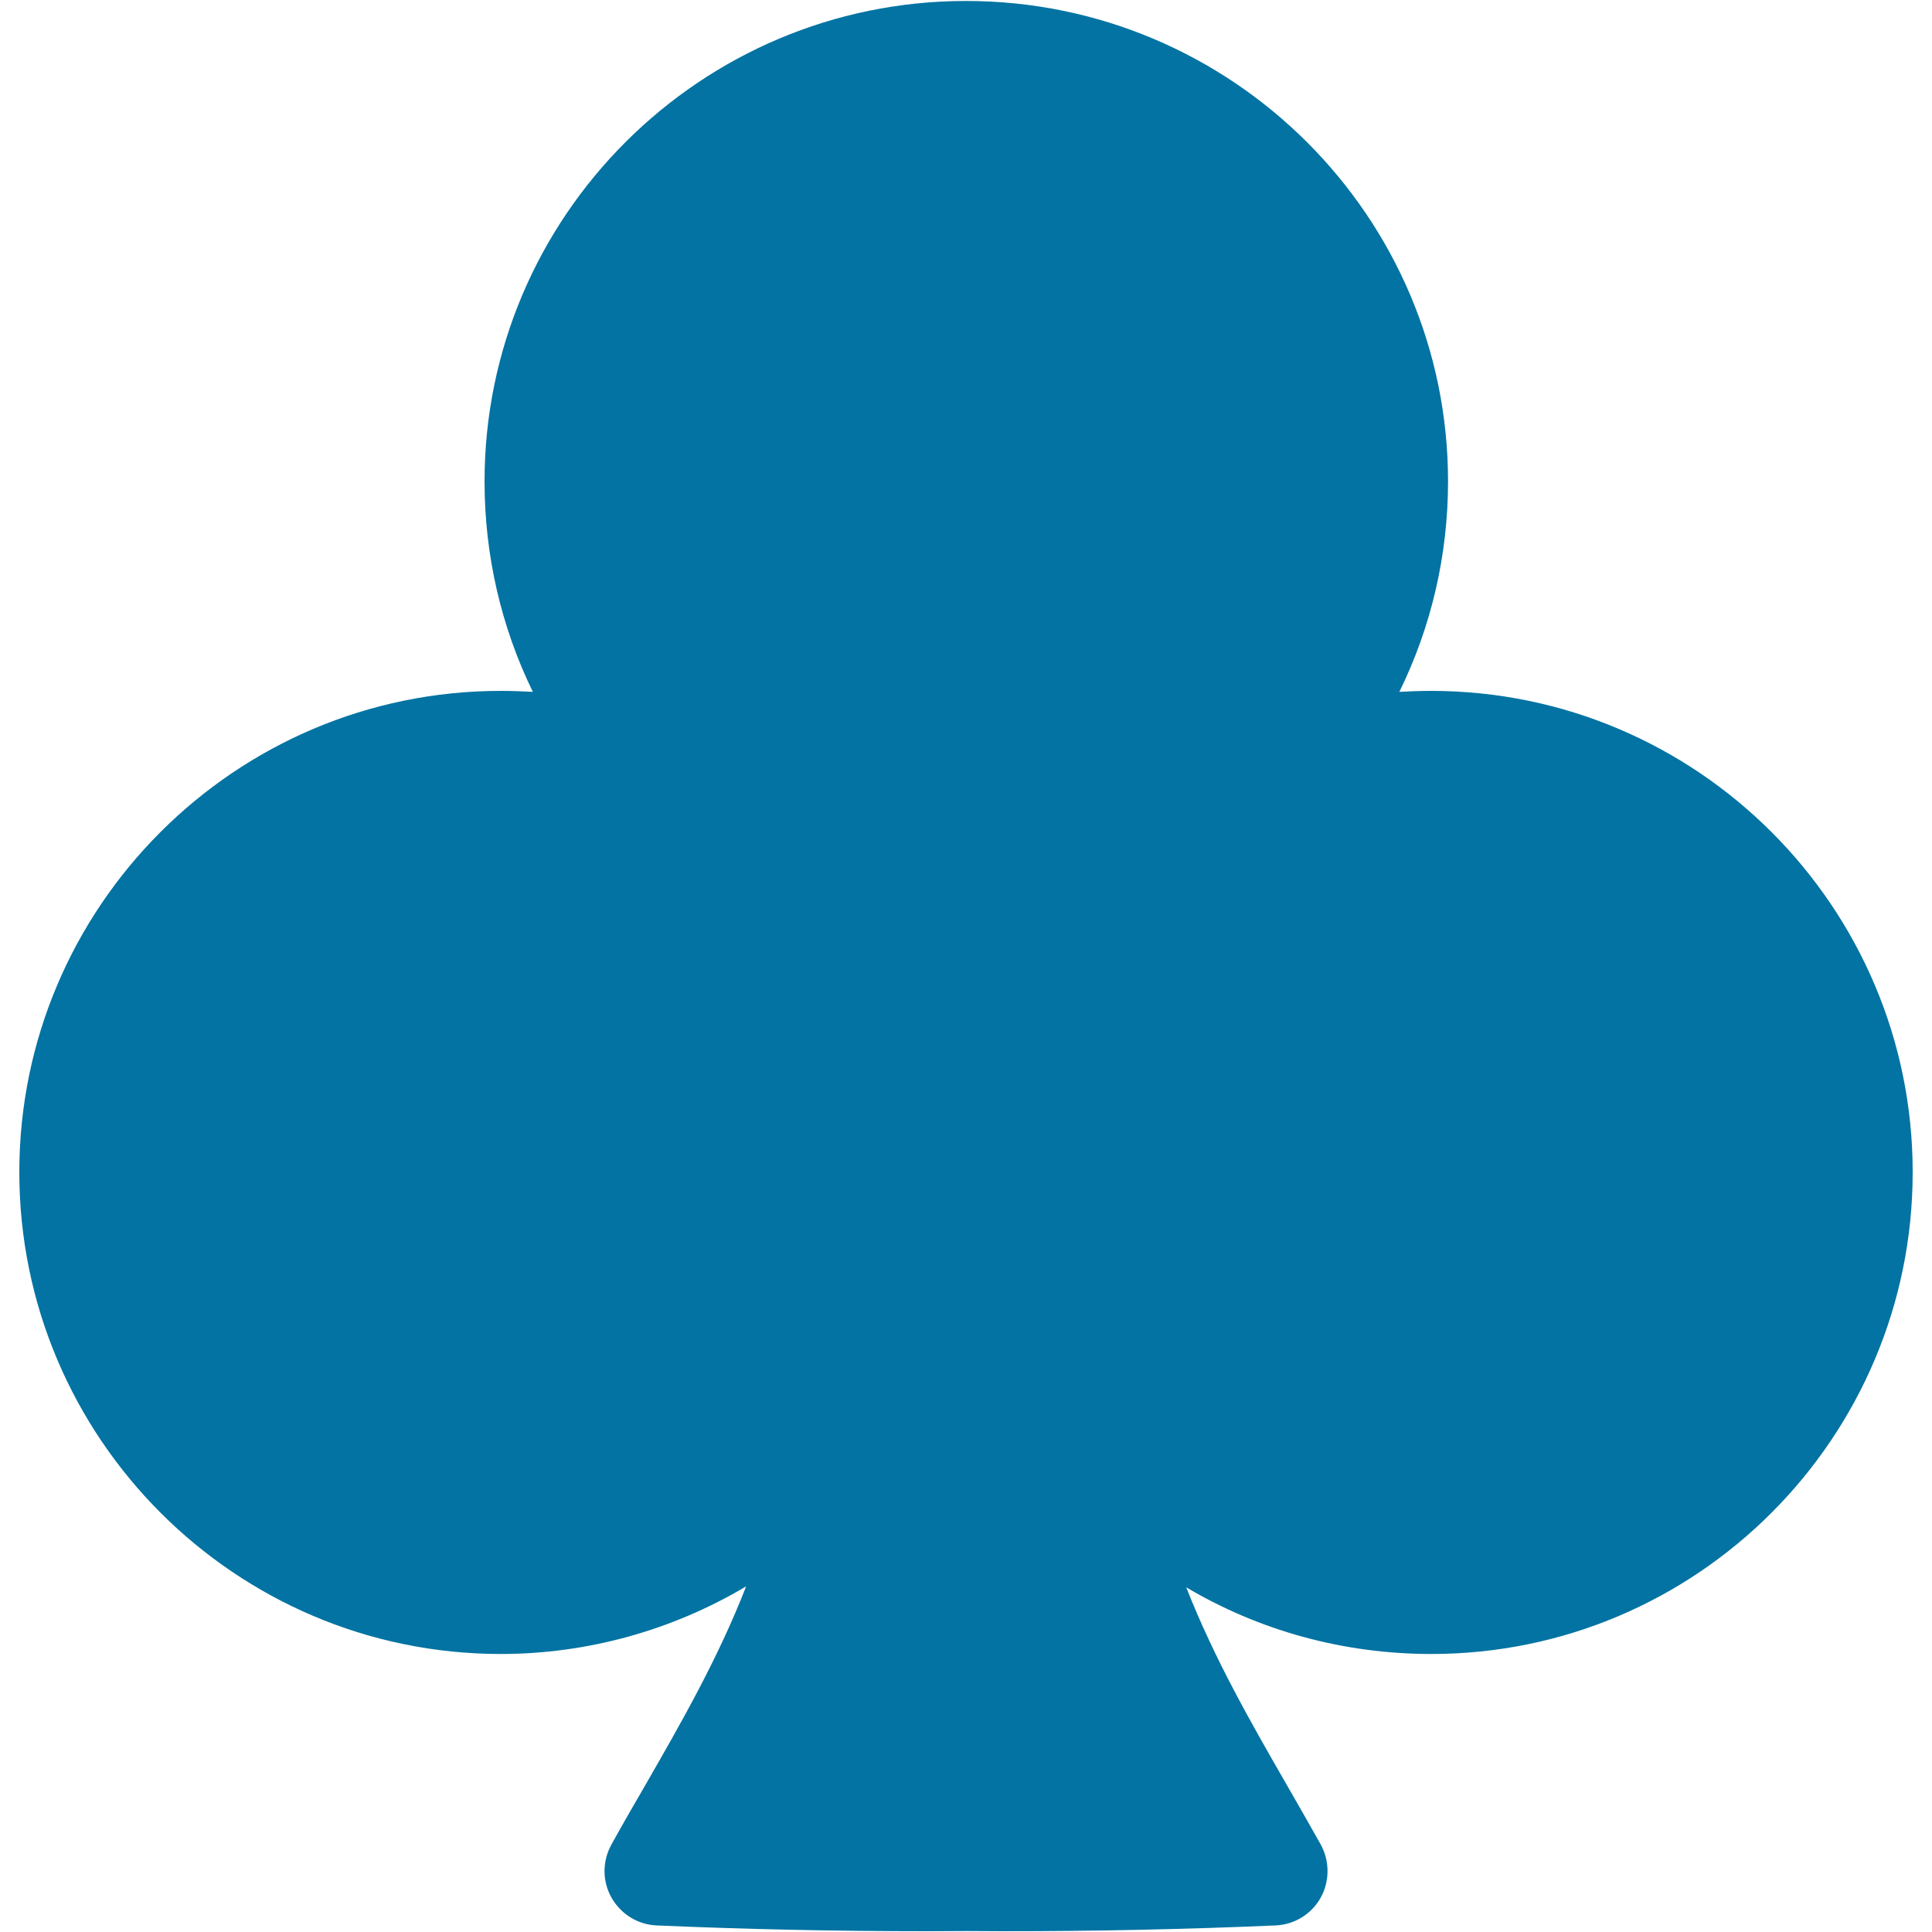 <svg xmlns="http://www.w3.org/2000/svg" viewBox="0 0 1000 1000" style="fill:#0273a2">
<title>Clover SVG icon</title>
<path d="M990,606.7c0,137.5-111.7,249.4-249.1,249.4c-45.6,0-89.1-12.1-126.9-34.5c14.6,37.2,33.7,70.4,52.4,102.9c5.8,10.1,11.6,20.2,17.2,30.2c4.7,8.6,4.7,19,0,27.5s-13.6,14-23.4,14.4c-46.1,2-93.4,3-140.6,3l-19.3-0.1l-19.6,0.1c-47.6,0-95-1-140.8-3c-9.8-0.4-18.6-5.9-23.4-14.4s-4.8-18.9,0-27.5c5.5-10,11.3-20,17.1-30c18.8-32.7,38-66.1,52.6-103.6c-38,22.6-81.9,35-127,35C121.8,856.1,10,744.2,10,606.7c0-137.3,111.8-249.1,249.2-249.1c5.5,0,11.1,0.2,16.6,0.5c-16.4-33.6-25-70.7-25-108.9C250.8,112.1,362.6,0.5,500,0.5c137.6,0,249.5,111.6,249.5,248.7c0,38.2-8.7,75.3-25.2,108.9c5.5-0.3,11-0.5,16.6-0.5C878.3,357.7,990,469.4,990,606.7z"/>
</svg>